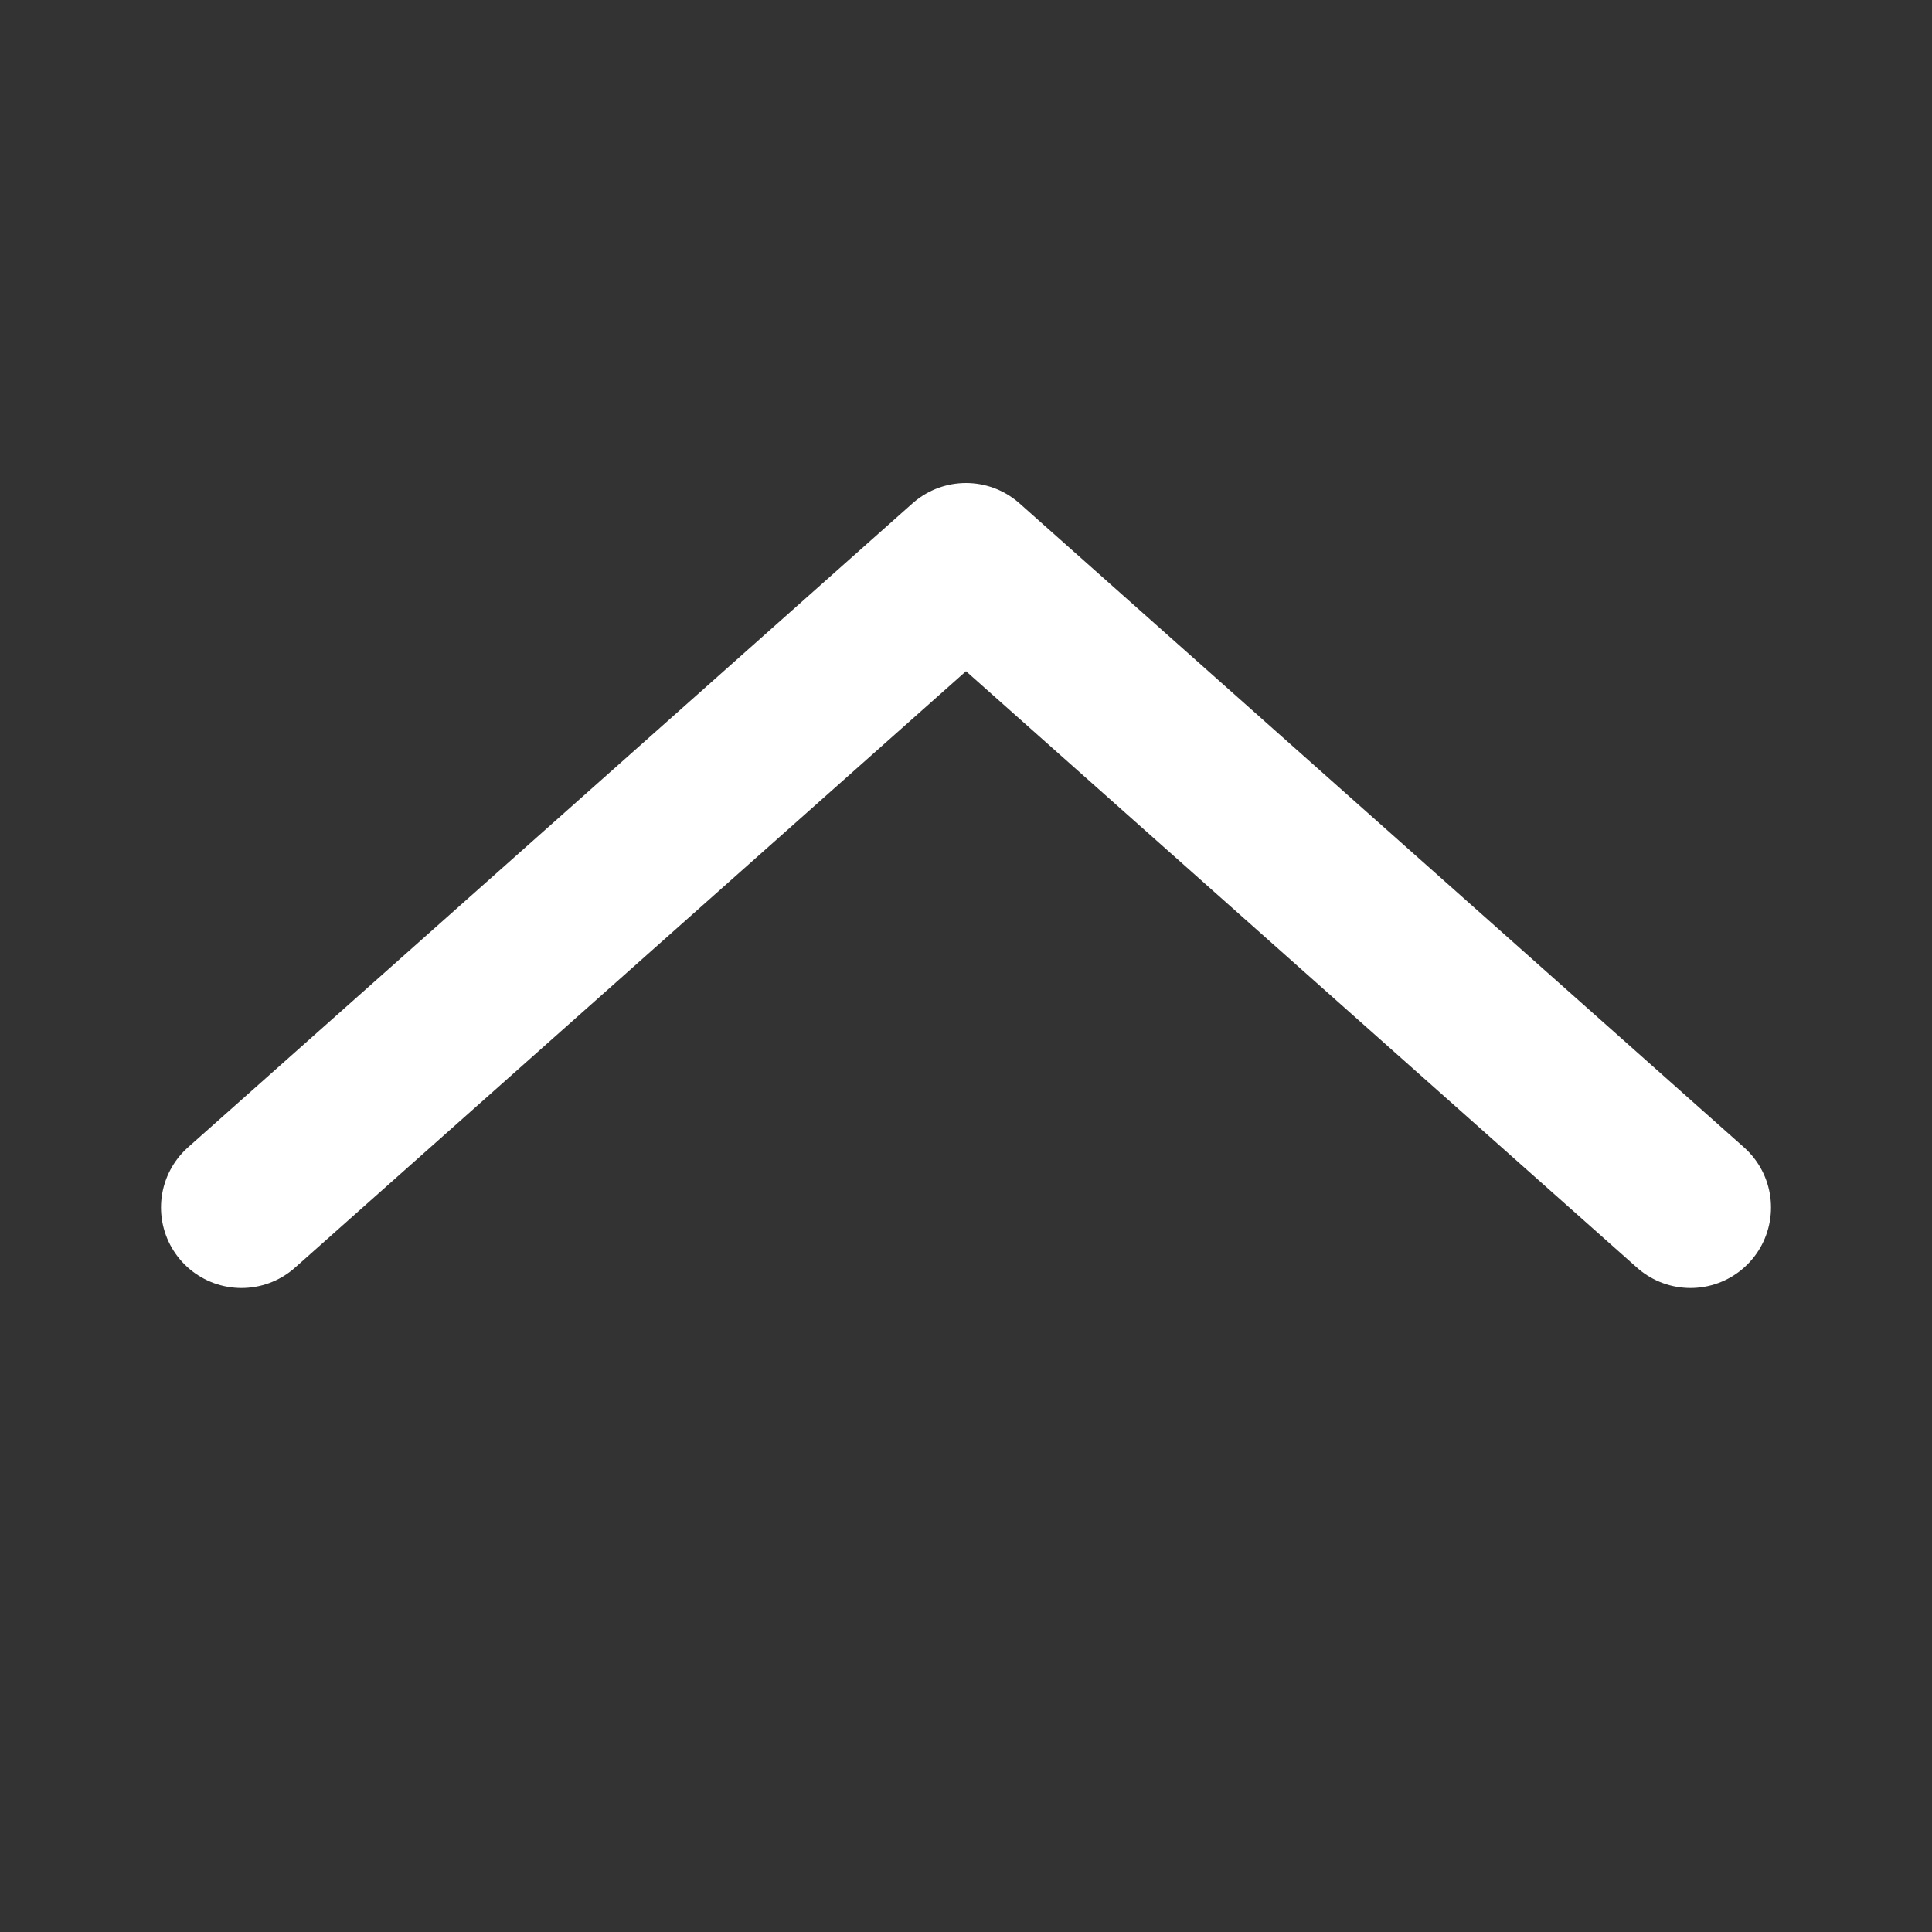 <svg width="24" height="24" viewBox="0 0 24 24" fill="none" xmlns="http://www.w3.org/2000/svg">
<rect x="0" y="0" width="24" height="24" fill="#333333" stroke="none"/>
<path d="M3 15L12 7L21 15" stroke="white" stroke-width="2" stroke-linecap="round" stroke-linejoin="round"/>
</svg>
